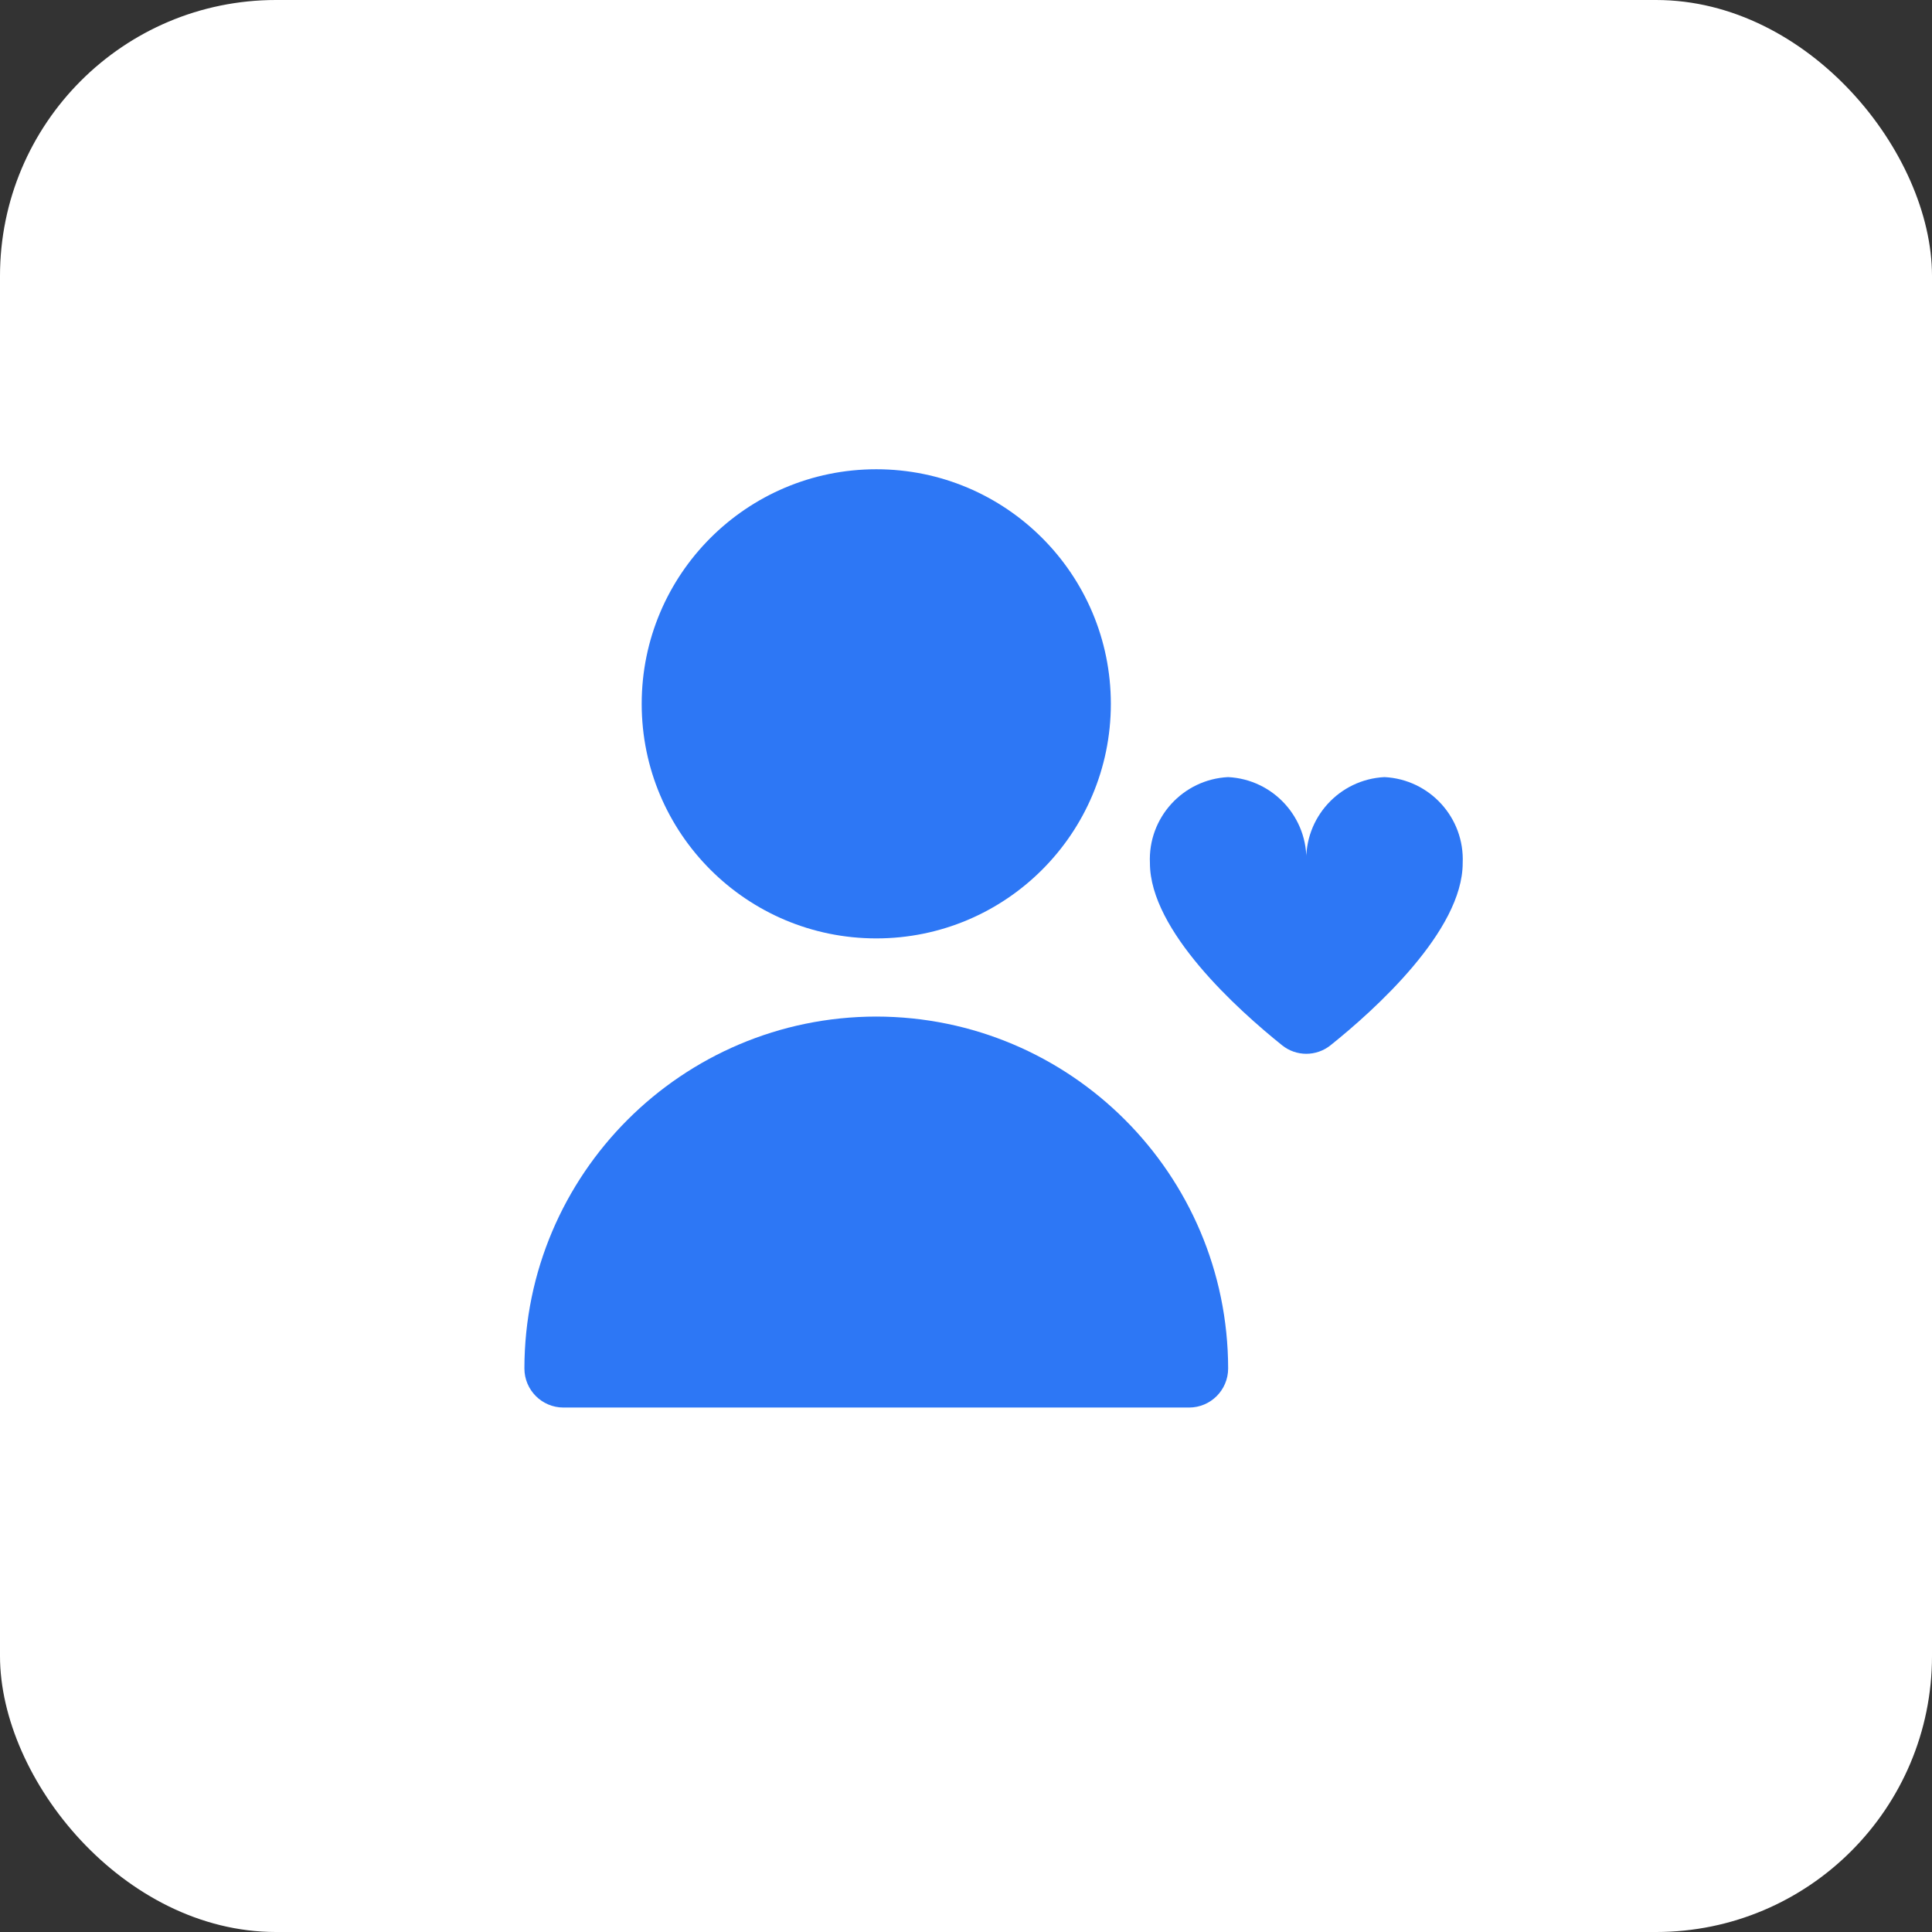 <?xml version="1.0" encoding="UTF-8"?> <svg xmlns="http://www.w3.org/2000/svg" width="35" height="35" viewBox="0 0 35 35" fill="none"><rect x="0" y="0" width="35" height="35" fill="#333333" stroke="none"/><rect width="35" height="35" rx="5" fill="white"></rect><g clip-path="url(#clip0_4575_441)"><path d="M15.875 17C18.222 17 20.124 15.098 20.124 12.751C20.124 10.404 18.222 8.501 15.875 8.501C13.528 8.501 11.625 10.404 11.625 12.751C11.625 15.098 13.528 17 15.875 17Z" fill="#2D77F5"></path><path d="M15.874 18.416C12.356 18.42 9.504 21.272 9.5 24.79C9.5 25.182 9.817 25.499 10.208 25.499H21.541C21.932 25.499 22.249 25.182 22.249 24.79C22.244 21.272 19.393 18.42 15.874 18.416Z" fill="#2D77F5"></path><path d="M25.081 14.078C24.261 14.119 23.628 14.816 23.665 15.636C23.702 14.816 23.069 14.119 22.248 14.078C21.428 14.119 20.794 14.816 20.832 15.636C20.832 16.862 22.43 18.297 23.226 18.936C23.482 19.142 23.847 19.142 24.104 18.936C24.9 18.299 26.498 16.862 26.498 15.636C26.535 14.816 25.902 14.119 25.081 14.078Z" fill="#2D77F5"></path></g><defs><clipPath id="clip0_4575_441"><rect width="17" height="17" fill="white" transform="translate(9.5 8.5)"></rect></clipPath></defs></svg> 